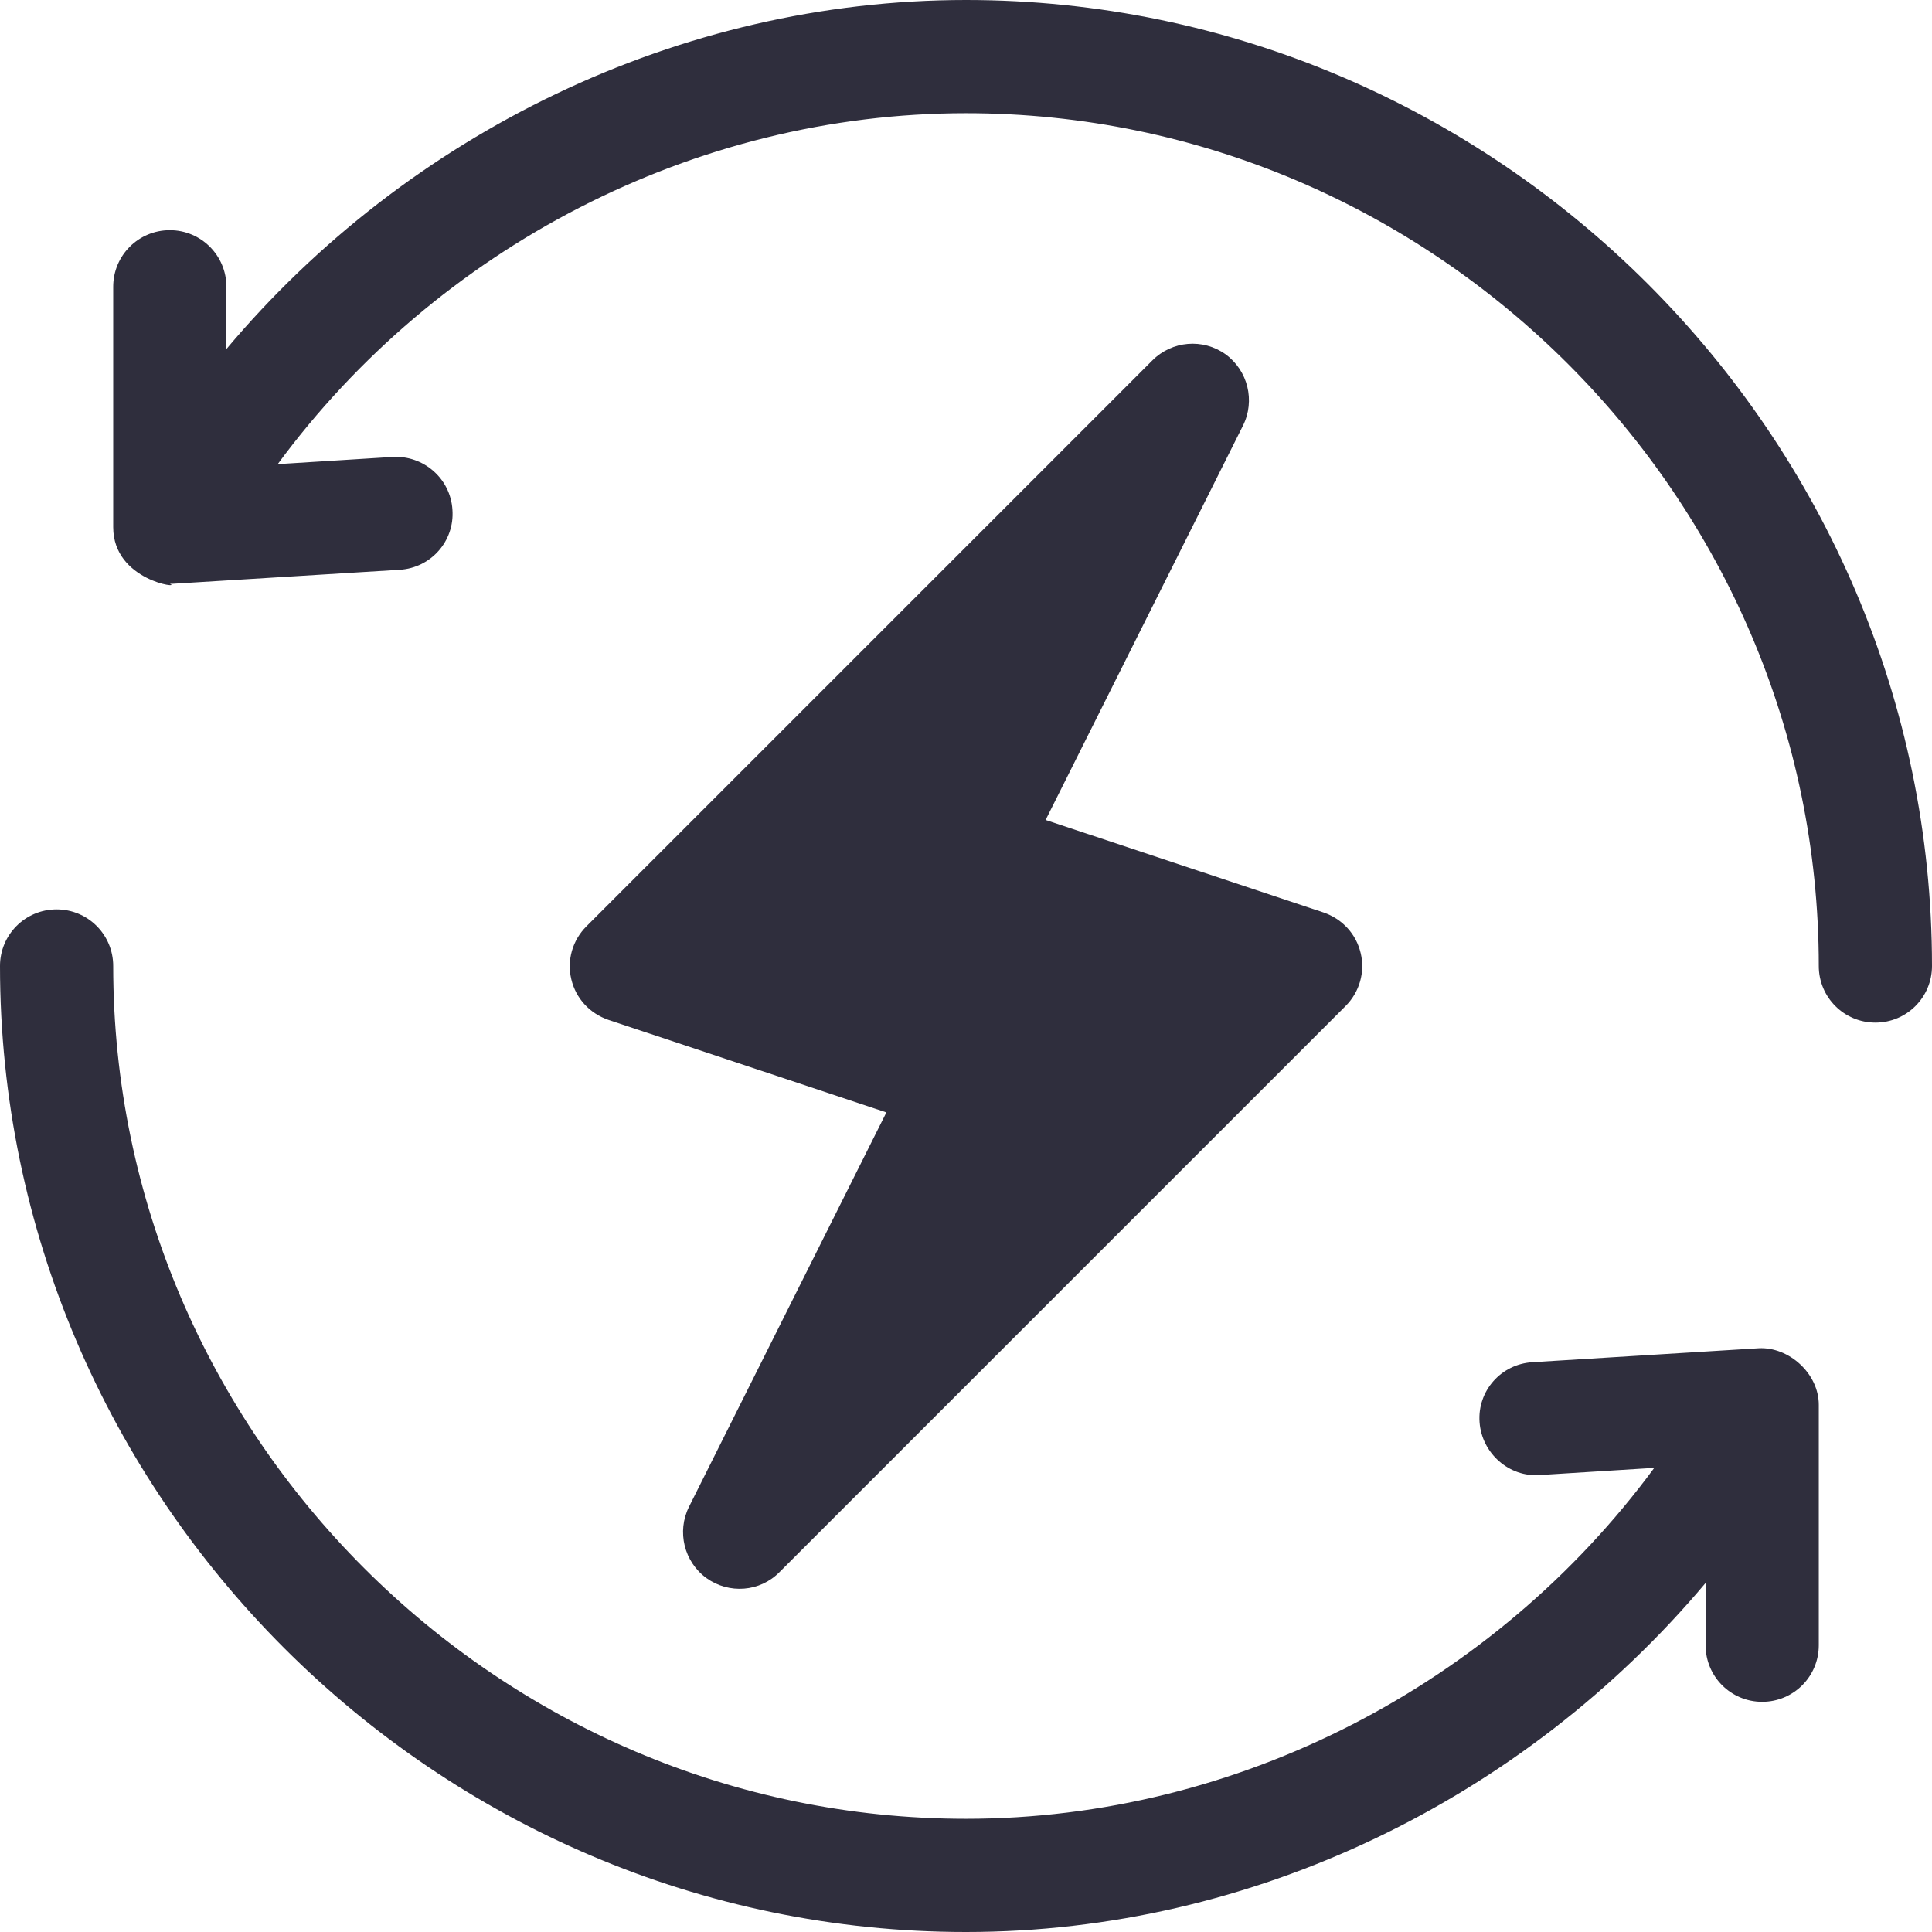 <?xml version="1.0" encoding="utf-8"?>
<!-- Generator: Adobe Illustrator 23.0.1, SVG Export Plug-In . SVG Version: 6.00 Build 0)  -->
<svg version="1.1" id="Capa_1" xmlns="http://www.w3.org/2000/svg" xmlns:xlink="http://www.w3.org/1999/xlink" x="0px" y="0px"
	 viewBox="0 0 512 512" style="enable-background:new 0 0 512 512;" xml:space="preserve">
<style type="text/css">
	.st0{fill:#2F2E3D;}
</style>
<g>
	<g>
		<path class="st0" d="M360.6,252.6c-1.2-5.1-4.9-9.1-9.9-10.8l-73.6-24.5l52.3-104.5c3.3-6.6,1.3-14.6-4.6-18.9
			c-6-4.3-14.2-3.6-19.4,1.6l-150,150c-3.7,3.7-5.2,9-4,14c1.2,5.1,4.9,9.1,9.9,10.8l73.6,24.5l-52.3,104.5
			c-3.3,6.6-1.3,14.6,4.6,18.9c6,4.3,14.2,3.7,19.4-1.6l150-150C360.3,262.9,361.8,257.6,360.6,252.6z"/>
	</g>
</g>
<g>
	<g>
		<path class="st0" d="M256,0C179.9,0,108,35.4,60,92.5V76c0-8.3-6.7-15-15-15s-15,6.7-15,15v63.7c0,14.3,18.5,16.4,15,15
			c0.3,0,0.6,0,0.9,0l60-3.7c8.3-0.5,14.6-7.6,14-15.9c-0.5-8.3-7.7-14.5-15.9-14l-30.4,1.9C115.8,65.7,183.9,30,256,30
			c124.1,0,226,101.9,226,226c0,8.3,6.7,15,15,15c8.3,0,15-6.7,15-15C512,115.4,396.6,0,256,0z"/>
	</g>
</g>
<g>
	<g>
		<path class="st0" d="M466.1,357.3l-60,3.7c-8.3,0.5-14.6,7.6-14,15.9s7.9,14.6,15.9,14l30.4-1.9C396.2,446.3,328.1,482,256,482
			C131.9,482,30,380.1,30,256c0-8.3-6.7-15-15-15s-15,6.7-15,15c0,140.6,115.4,256,256,256c76.1,0,148-35.4,196-92.5V436
			c0,8.3,6.7,15,15,15c8.3,0,15-6.7,15-15v-63.7C482,364,474.1,356.9,466.1,357.3z"/>
	</g>
</g>
</svg>
